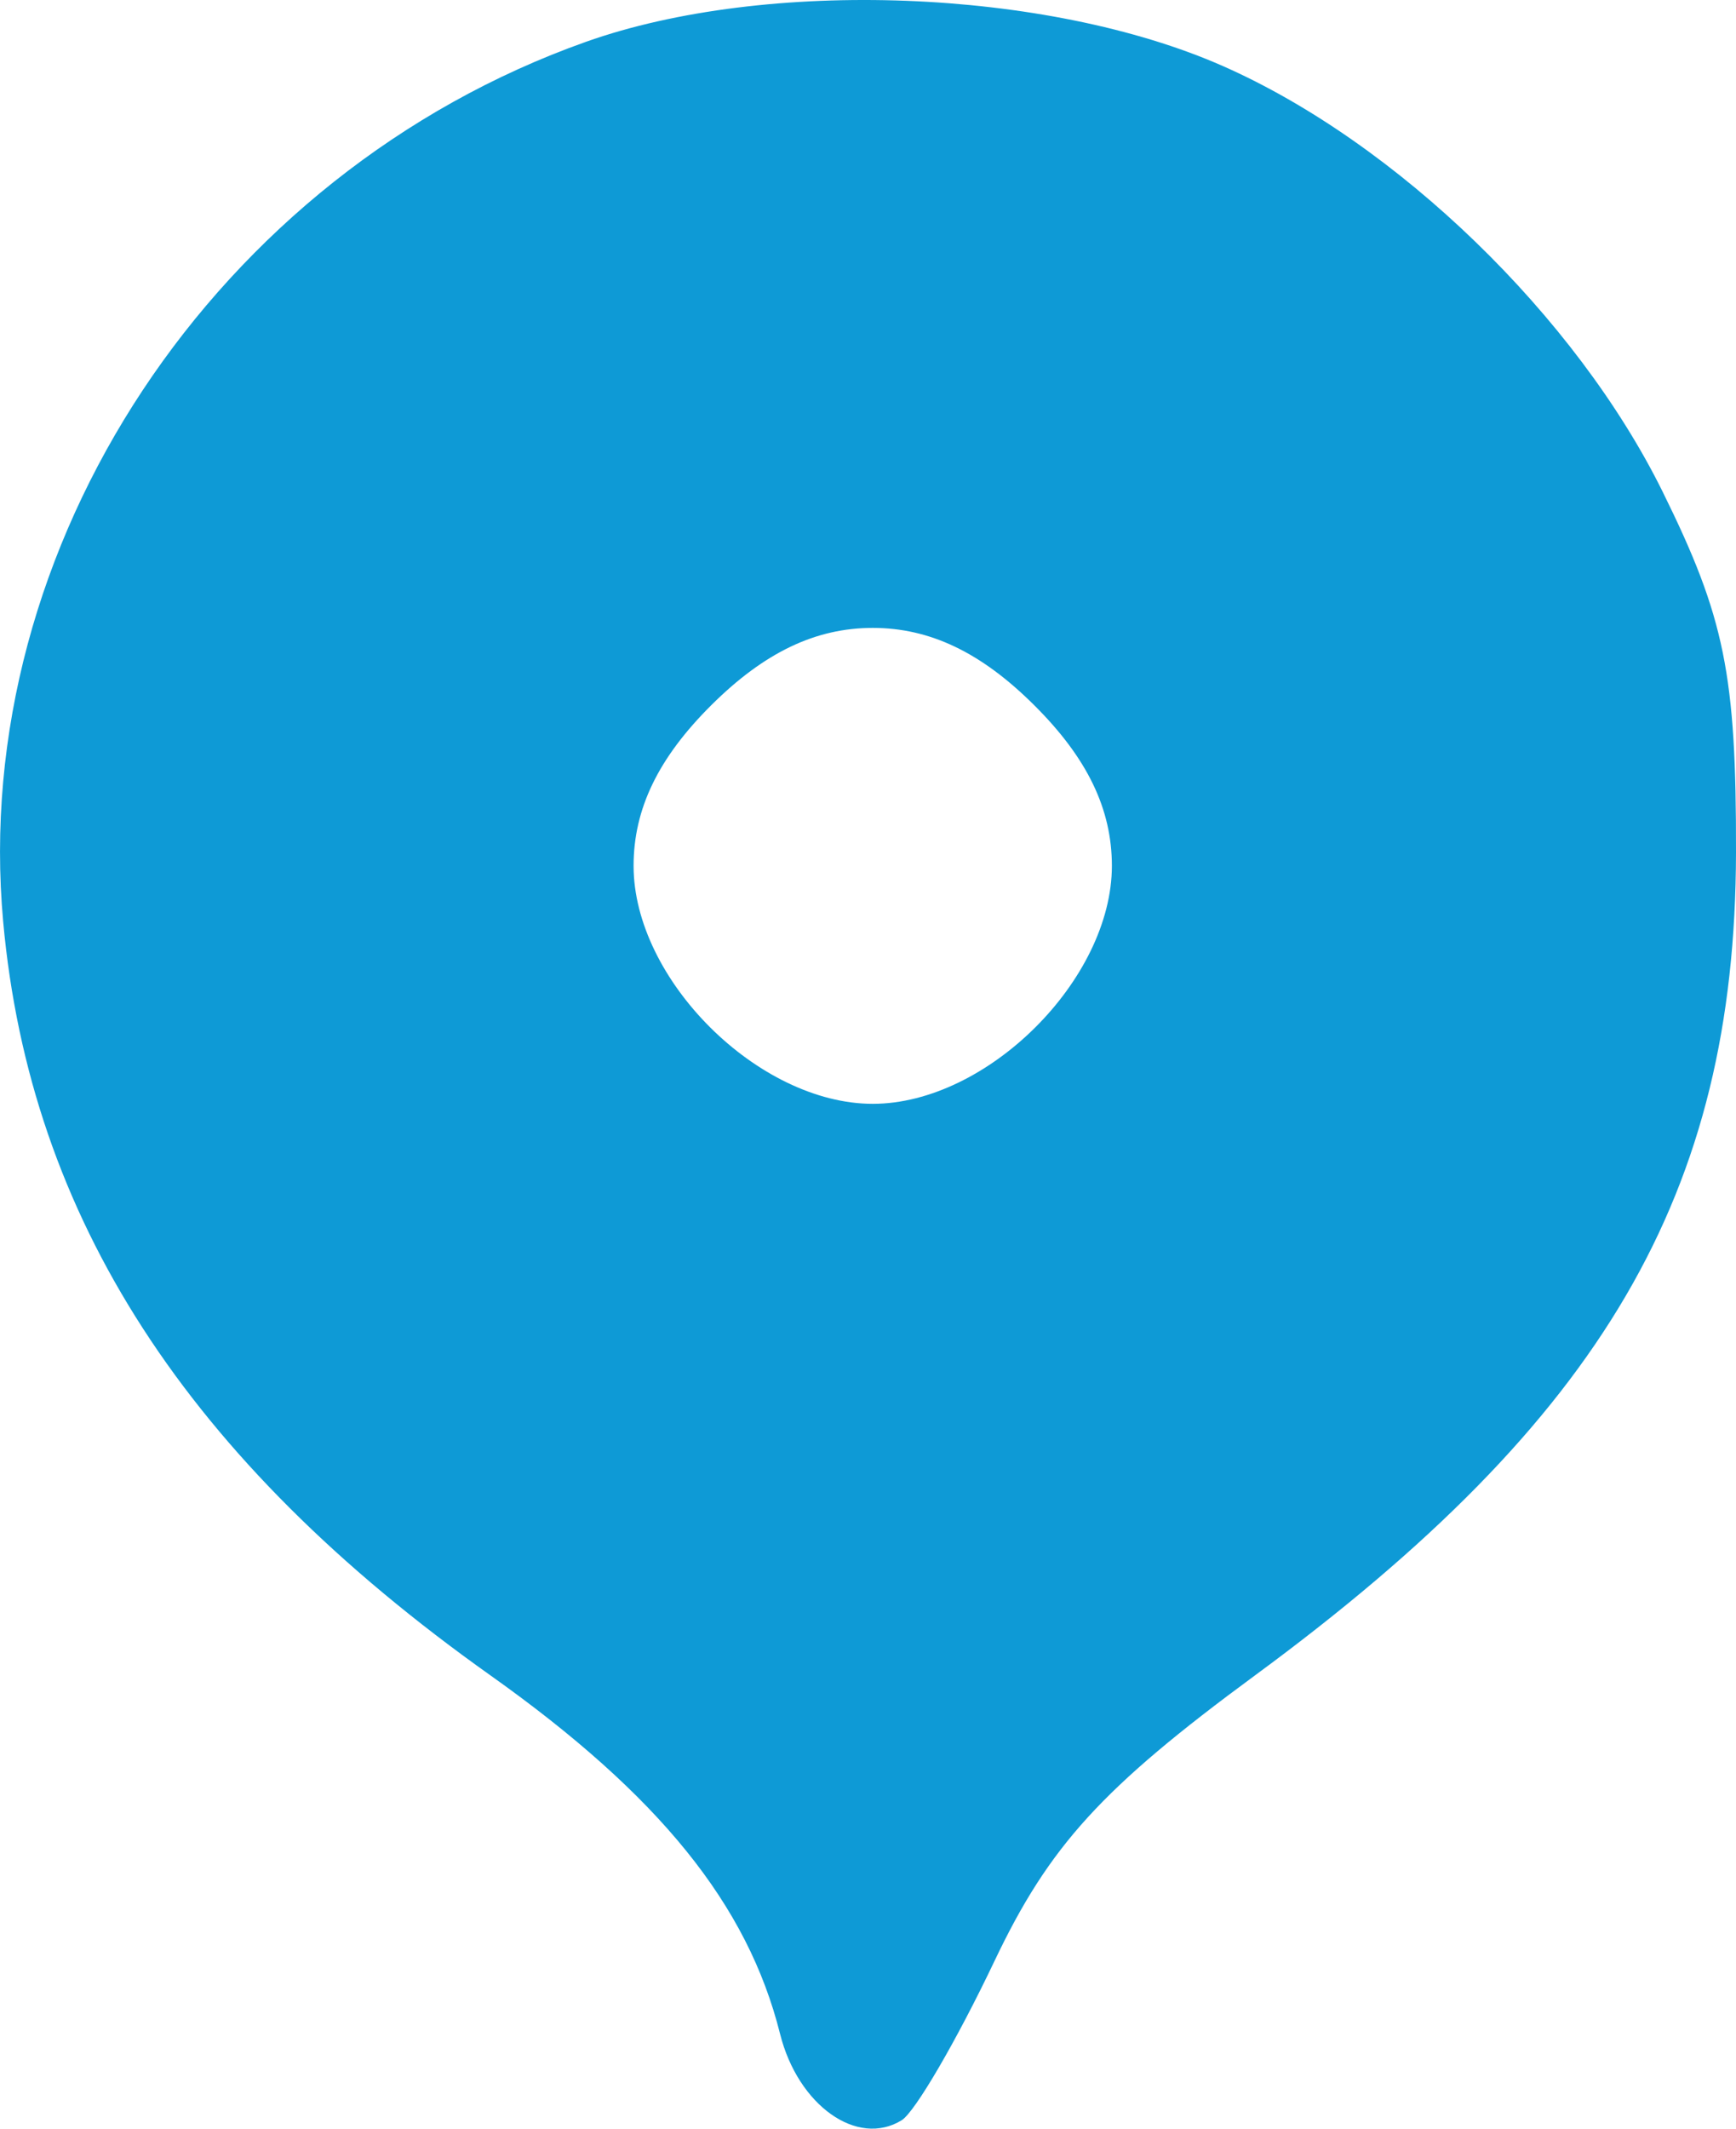 <svg width="31" height="38" viewBox="0 0 31 38" fill="none" xmlns="http://www.w3.org/2000/svg">
<path fill-rule="evenodd" clip-rule="evenodd" d="M10.462 0.747C3.847 3.095 -0.555 9.742 0.057 16.457C0.537 21.732 3.338 26.062 8.756 29.907C11.774 32.049 13.351 34 13.93 36.309C14.25 37.585 15.309 38.338 16.101 37.85C16.338 37.705 17.084 36.425 17.759 35.007C18.738 32.949 19.678 31.918 22.415 29.905C28.632 25.332 30.988 21.301 31 15.221C31.006 12.042 30.799 11.025 29.692 8.782C28.145 5.648 24.943 2.549 21.837 1.179C18.693 -0.207 13.687 -0.397 10.462 0.747ZM18.468 12.589C19.415 13.531 19.855 14.441 19.855 15.457C19.855 17.488 17.626 19.705 15.585 19.705C13.543 19.705 11.314 17.488 11.314 15.457C11.314 14.441 11.754 13.531 12.701 12.589C13.648 11.647 14.564 11.209 15.585 11.209C16.606 11.209 17.522 11.647 18.468 12.589Z" fill="#0E9AD6"/>
</svg>
